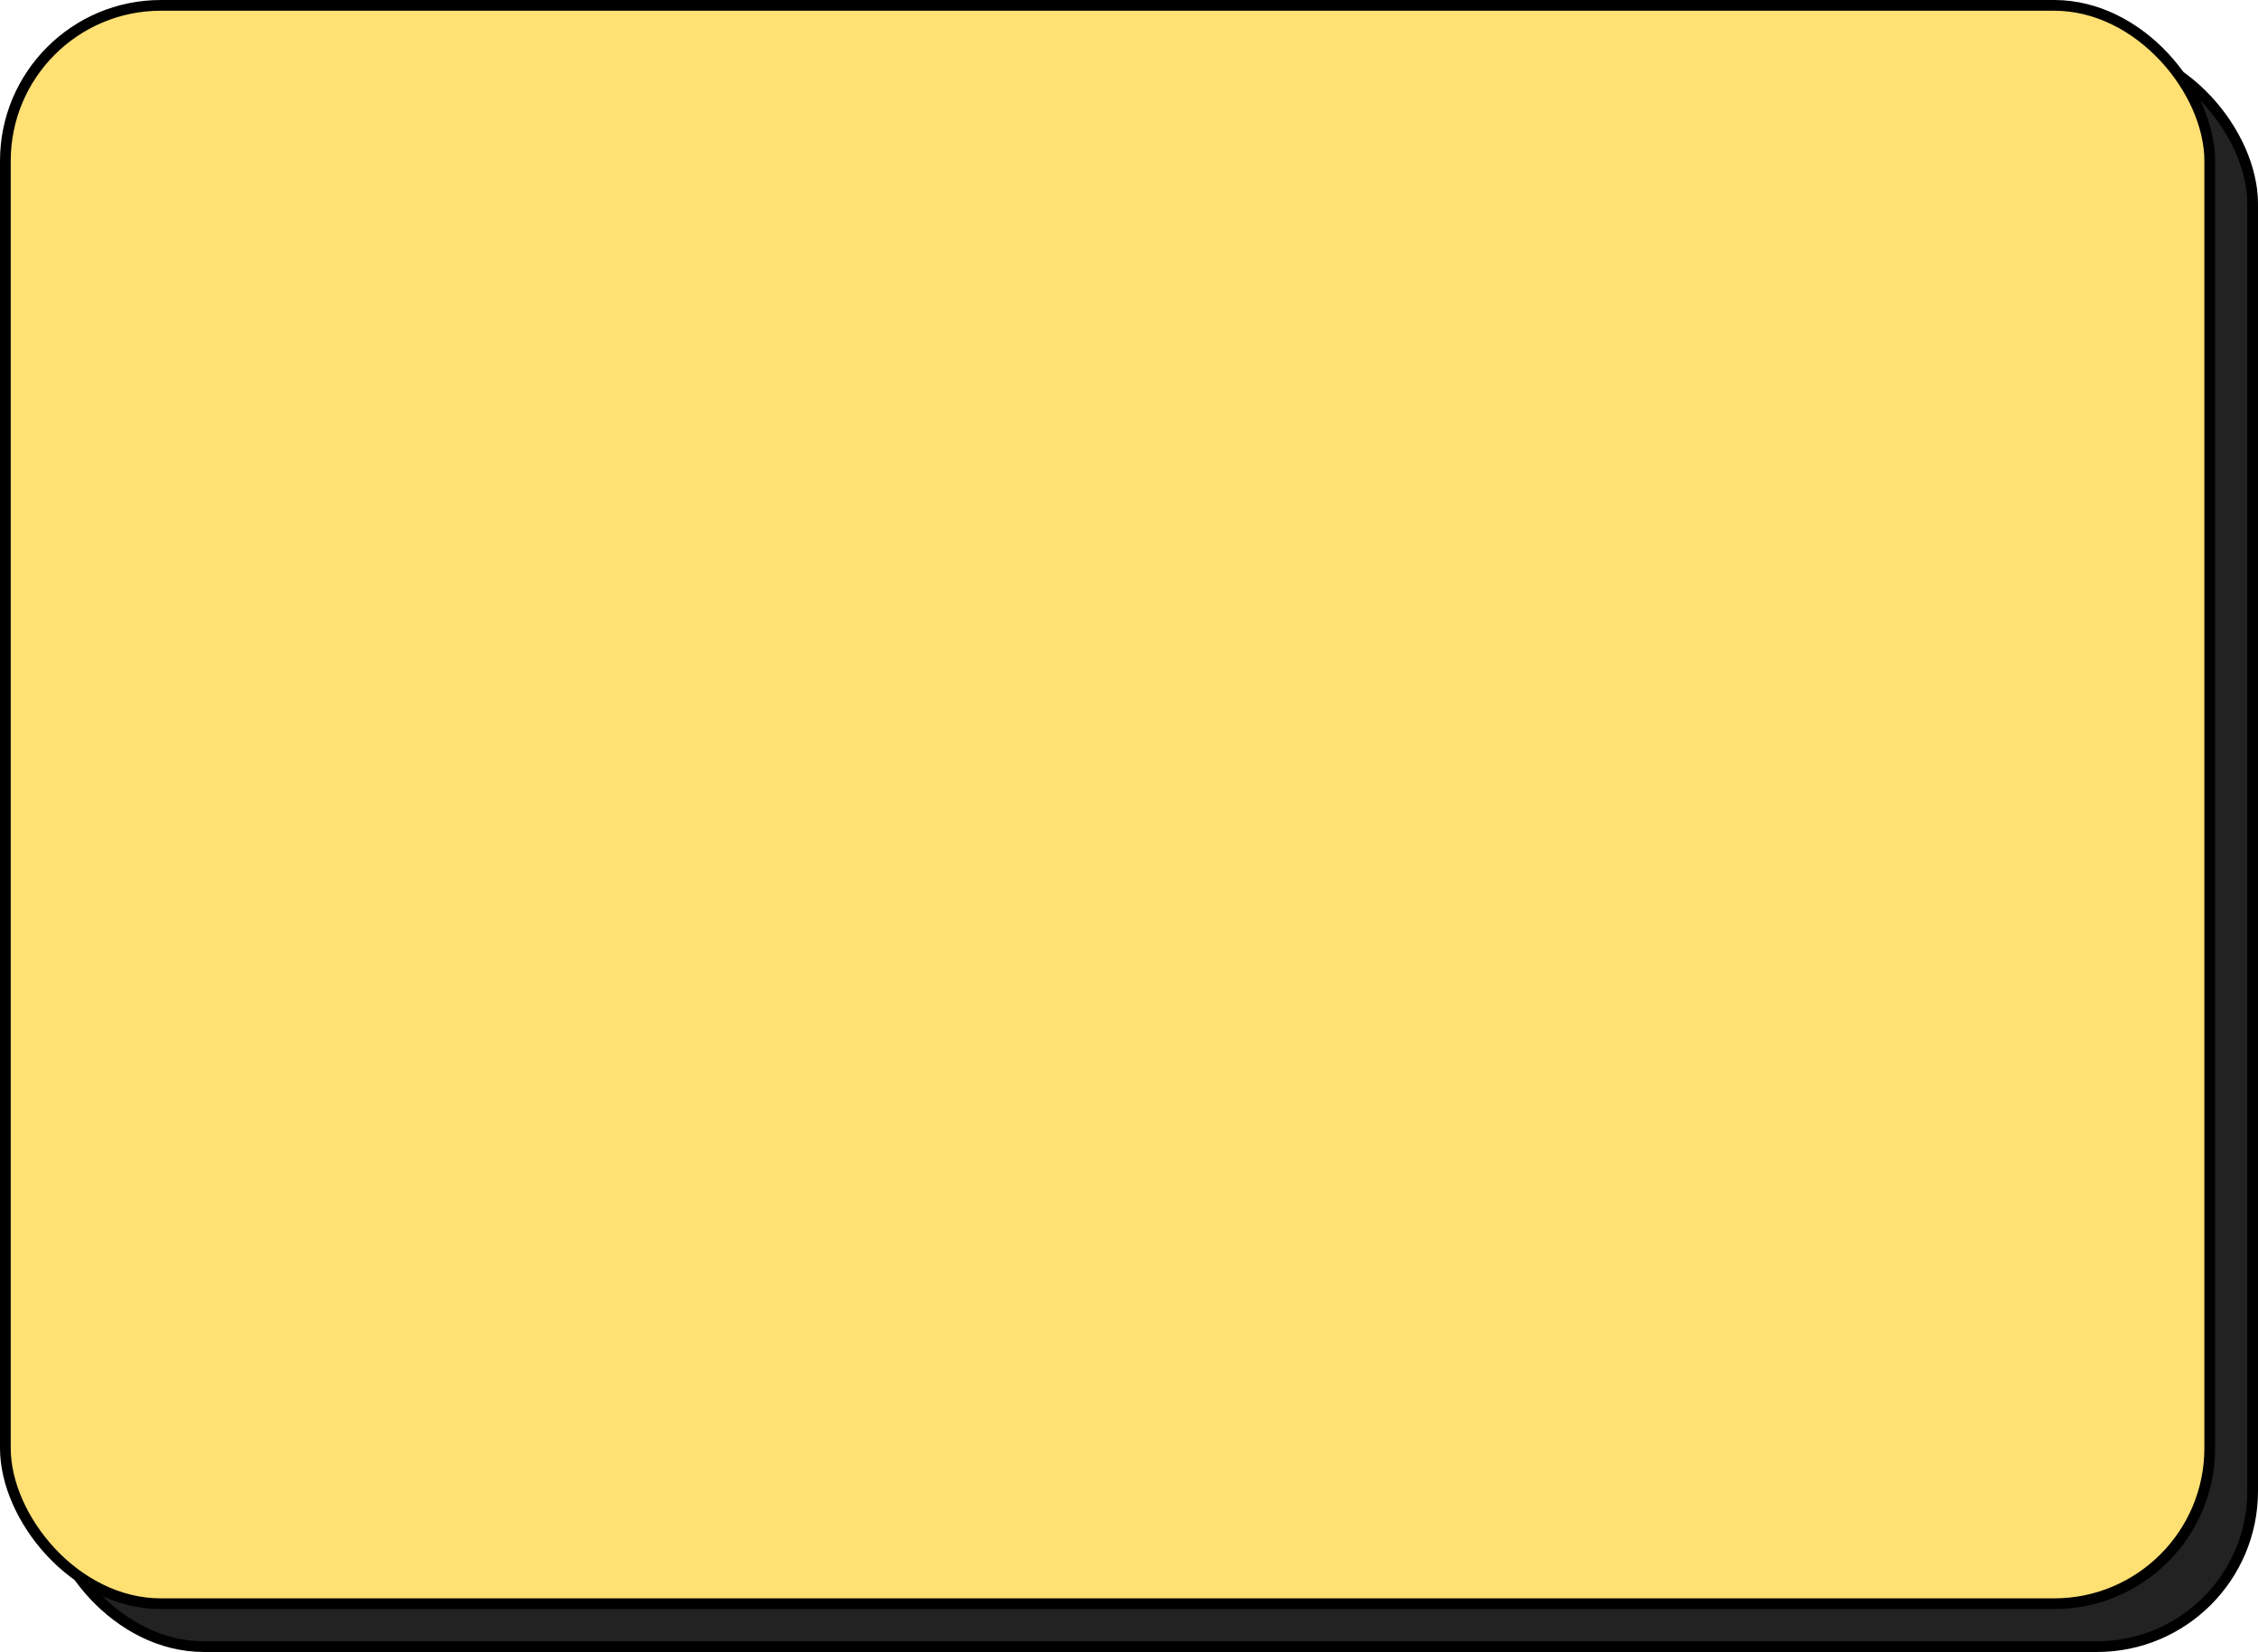 <?xml version="1.0" encoding="UTF-8"?> <svg xmlns="http://www.w3.org/2000/svg" width="421" height="308" viewBox="0 0 421 308" fill="none"><rect x="9" y="9" width="411" height="298" rx="29" fill="#222222" stroke="black" stroke-width="2"></rect><rect x="1" y="1" width="411" height="298" rx="29" fill="#FFE073" stroke="black" stroke-width="2"></rect></svg> 